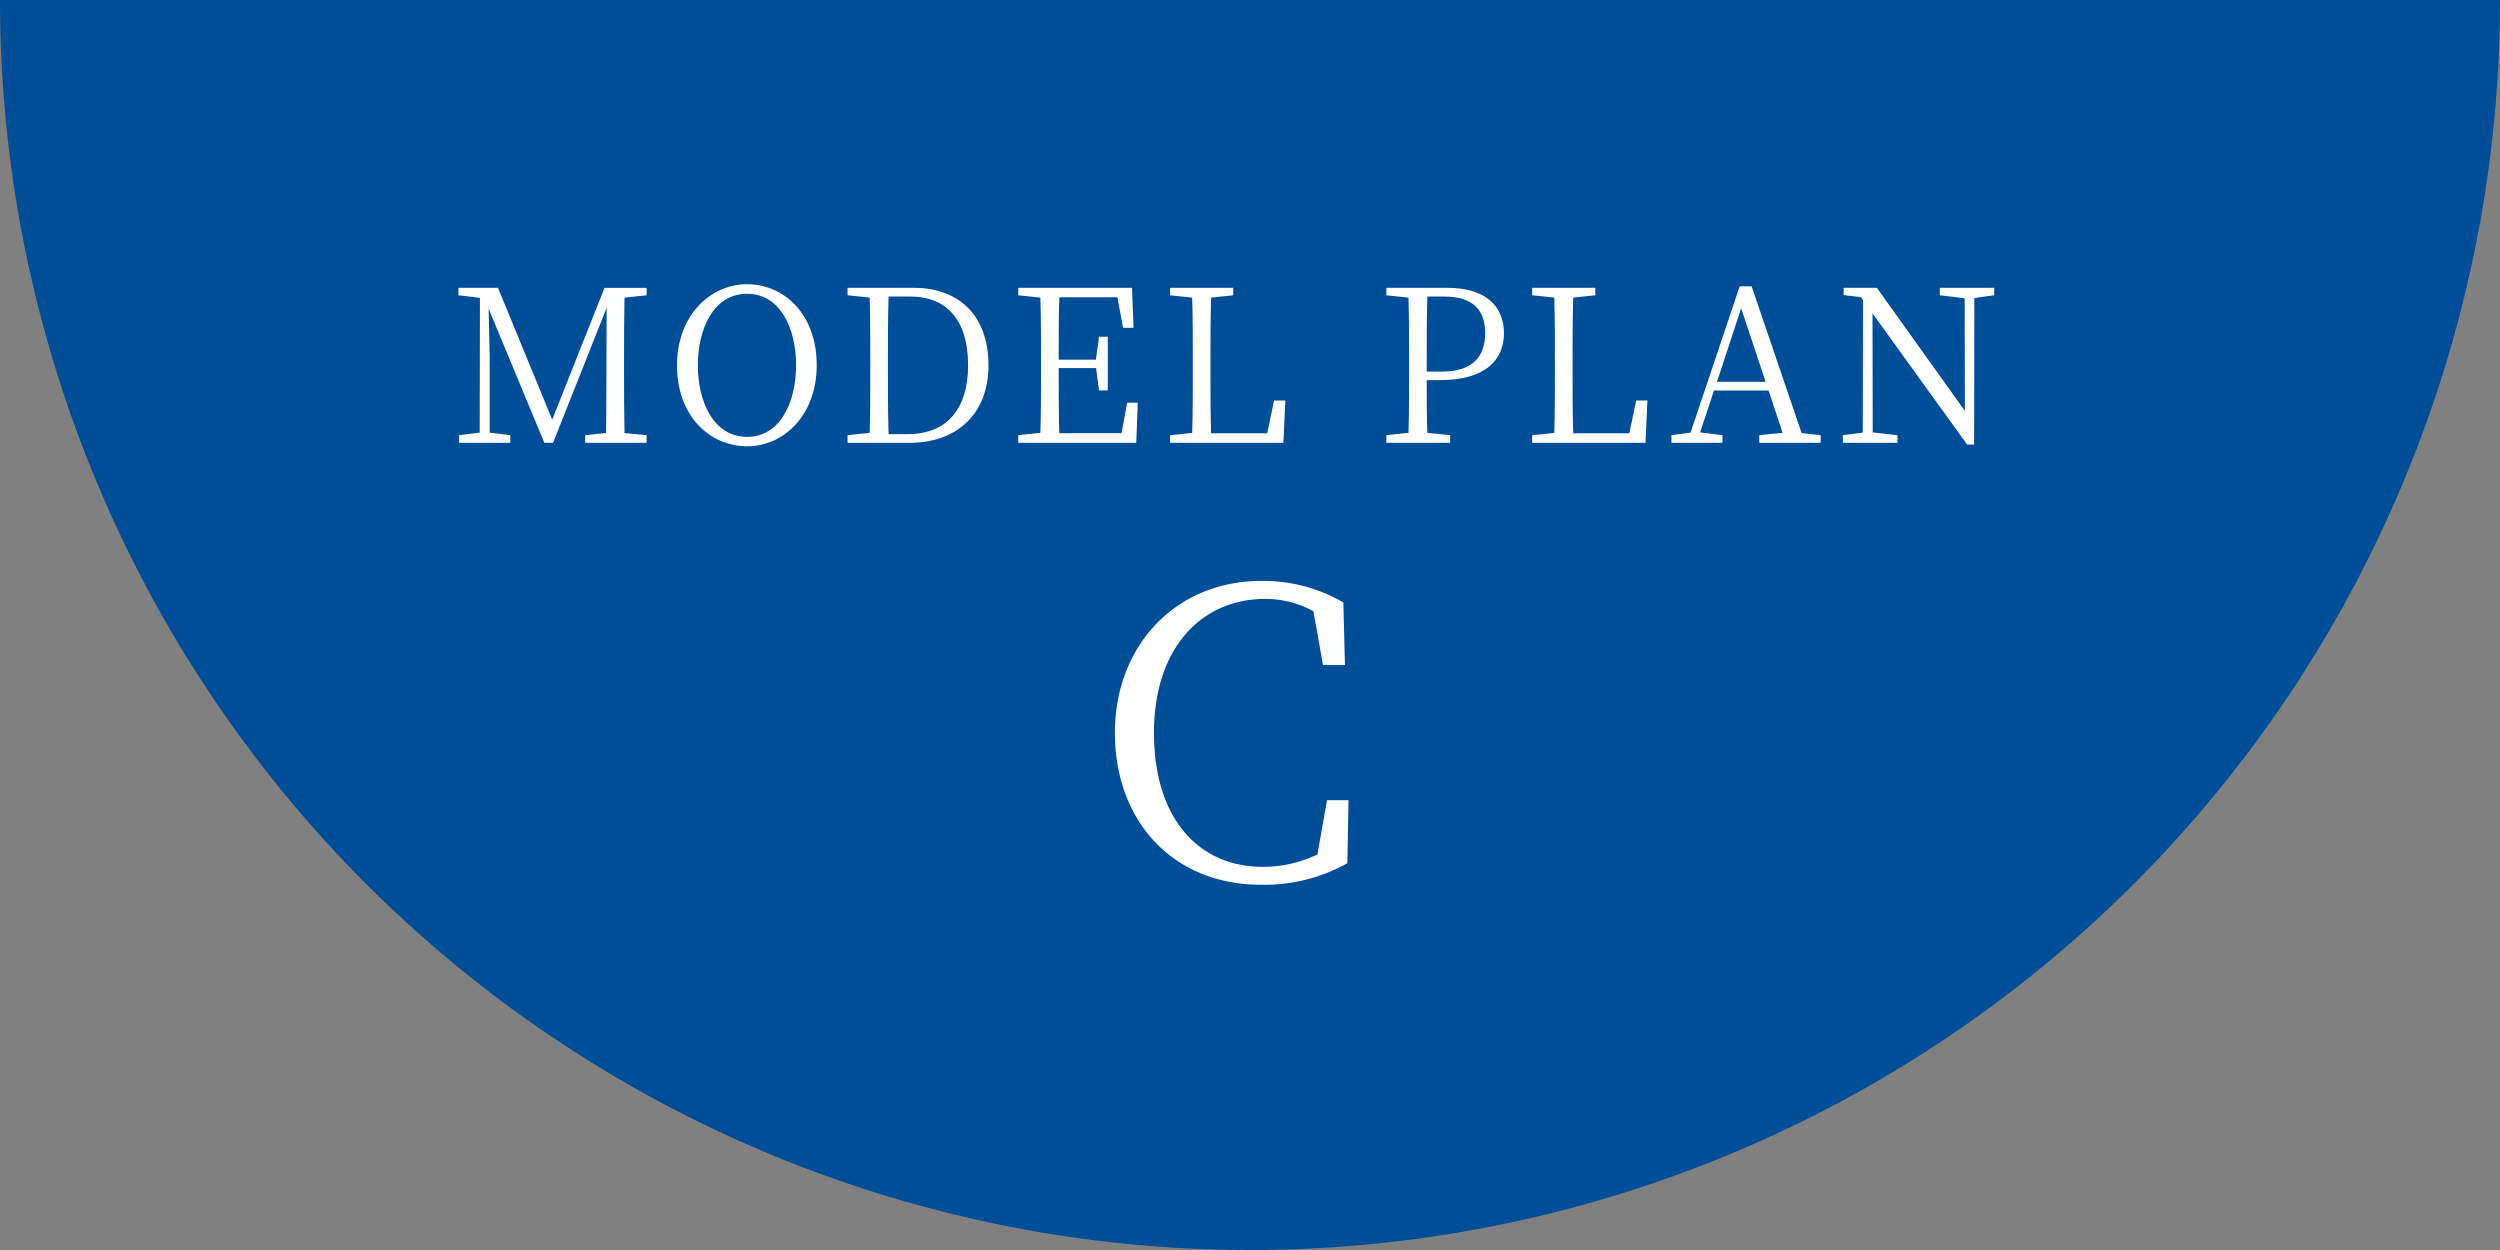 <svg xmlns="http://www.w3.org/2000/svg" width="188.131" height="94.065" viewBox="0 0 188.131 94.065">
  <rect x="0" y="0" width="188.131" height="94.065" fill="#808080" stroke="none"/>
  <g id="グループ_569" data-name="グループ 569" transform="translate(3484.065 -3070.39)">
    <g id="グループ_565" data-name="グループ 565">
      <path id="パス_2336" data-name="パス 2336" d="M188.131,0A94.065,94.065,0,0,1,94.066,94.065,94.065,94.065,0,0,1,0,0" transform="translate(-3484.065 3070.39)" fill="#004e97"/>
      <path id="パス_7212" data-name="パス 7212" d="M14.832-11.1v-.56H11.664L7.728-1.744l-4.08-9.92H.672v.56l1.616.192L2.272-.768.72-.576V0H4.576V-.576L3.024-.768v-5.68c0-.016-.048-2.128-.08-3.648L7.136,0h.656l4.032-10.16-.016,4.816c-.016,1.52,0,3.072-.032,4.608l-1.568.16V0h4.624V-.576l-1.664-.16c-.032-1.552-.032-3.1-.032-4.656v-.88c0-1.584,0-3.136.032-4.656ZM18.688-5.84c0-2.752,1.184-5.376,3.712-5.376,2.5,0,3.68,2.624,3.68,5.376,0,2.768-1.184,5.392-3.68,5.392C19.872-.448,18.688-3.072,18.688-5.84Zm3.712-6.1c-2.736,0-5.28,2.32-5.28,6.1,0,3.9,2.528,6.1,5.28,6.1,2.72,0,5.232-2.3,5.232-6.1C27.632-9.744,25.12-11.936,22.4-11.936ZM33.04-.656c-.048-1.584-.048-3.2-.048-5.008V-6.24c0-1.632,0-3.232.048-4.768h1.632c2.784,0,4.352,1.808,4.352,5.184,0,3.232-1.568,5.168-4.528,5.168ZM29.952-11.664v.56l1.664.176c.048,1.536.048,3.1.048,4.688v.576c0,1.808,0,3.392-.048,4.912l-1.664.176V0H34.64c3.472,0,5.92-2.128,5.92-5.824,0-3.776-2.24-5.84-5.632-5.84Zm21.04,8.64-.416,2.3H45.888c-.048-1.552-.048-3.12-.048-4.9h2.816l.224,1.68h.656V-7.984H48.88l-.24,1.728h-2.8c0-1.632,0-3.2.048-4.7h4.368l.432,2.3h.784l-.112-3.008H42.8v.56l1.664.176c.048,1.536.048,3.1.048,4.656v.88c0,1.568,0,3.12-.048,4.64L42.8-.576V0h8.88l.112-3.024Zm11.056-.16L61.536-.72H57.312c-.048-1.52-.048-3.056-.048-4.352v-1.12c0-1.632,0-3.2.048-4.736l1.664-.176v-.56H54.224v.56l1.664.176c.048,1.52.048,3.072.048,4.656v.9c0,1.536,0,3.088-.048,4.624l-1.664.176V0h8.528L62.9-3.184Zm12.8-7.824c2.16,0,3.088.992,3.088,2.768,0,1.7-.9,2.88-3.248,2.88H73.536v-.912c0-1.616,0-3.2.048-4.736Zm-.3,6.288c3.44,0,4.8-1.552,4.8-3.52,0-2.064-1.408-3.424-4.24-3.424H70.5v.56l1.664.176c.048,1.536.048,3.1.048,4.656v.88c0,1.568,0,3.12-.048,4.64L70.5-.576V0h4.8V-.576L73.584-.752c-.048-1.344-.048-2.64-.048-3.968ZM89.3-3.184,88.784-.72H84.56c-.048-1.52-.048-3.056-.048-4.352v-1.12c0-1.632,0-3.2.048-4.736l1.664-.176v-.56H81.472v.56l1.664.176c.048,1.52.048,3.072.048,4.656v.9c0,1.536,0,3.088-.048,4.624l-1.664.176V0H90l.144-3.184Zm6.08-1.408L97.2-10.128l1.84,5.536Zm6.368,3.856-3.76-11.04h-.9L93.392-.768l-1.44.192V0h3.84V-.576l-1.68-.208,1.04-3.152h4.112L100.32-.752l-1.76.176V0h4.624V-.576Zm14.5-10.928h-4.1v.56l1.872.224.016,8.48-6.624-9.264h-2.5v.544l1.312.16.144.208-.016,9.984-1.5.192V0h4.112V-.576L107.1-.784l-.016-8.96,7.12,9.872h.528l.016-11.024,1.488-.208Z" transform="translate(-3450.238 3103.714)" fill="#fff"/>
      <rect id="長方形_544" data-name="長方形 544" width="120.476" height="19.883" transform="translate(-3450.238 3089.636)" fill="none"/>
      <rect id="長方形_545" data-name="長方形 545" width="120.476" height="19.883" transform="translate(-3450.238 3089.636)" fill="none"/>
      <path id="パス_7211" data-name="パス 7211" d="M17.61-5.88,16.89-1.8a9.344,9.344,0,0,1-4.14.93c-4.77,0-8.16-3.6-8.16-10.08,0-6.42,3.6-10.08,8.37-10.08a7.515,7.515,0,0,1,3.63.93l.72,4.05h1.65l-.12-4.71a11.88,11.88,0,0,0-6.21-1.62c-6.33,0-10.98,4.8-10.98,11.43C1.65-4.23,6.09.48,12.63.48a12.72,12.72,0,0,0,6.51-1.62l.09-4.74Z" transform="translate(-3401.815 3136.489)" fill="#fff"/>
      <rect id="長方形_546" data-name="長方形 546" width="21.899" height="37.28" transform="translate(-3401.815 3110.093)" fill="none"/>
      <rect id="長方形_547" data-name="長方形 547" width="21.899" height="37.28" transform="translate(-3401.815 3110.093)" fill="none"/>
      <rect id="長方形_548" data-name="長方形 548" width="188.131" height="94.065" transform="translate(-3484.065 3070.39)" fill="none"/>
    </g>
  </g>
</svg>
